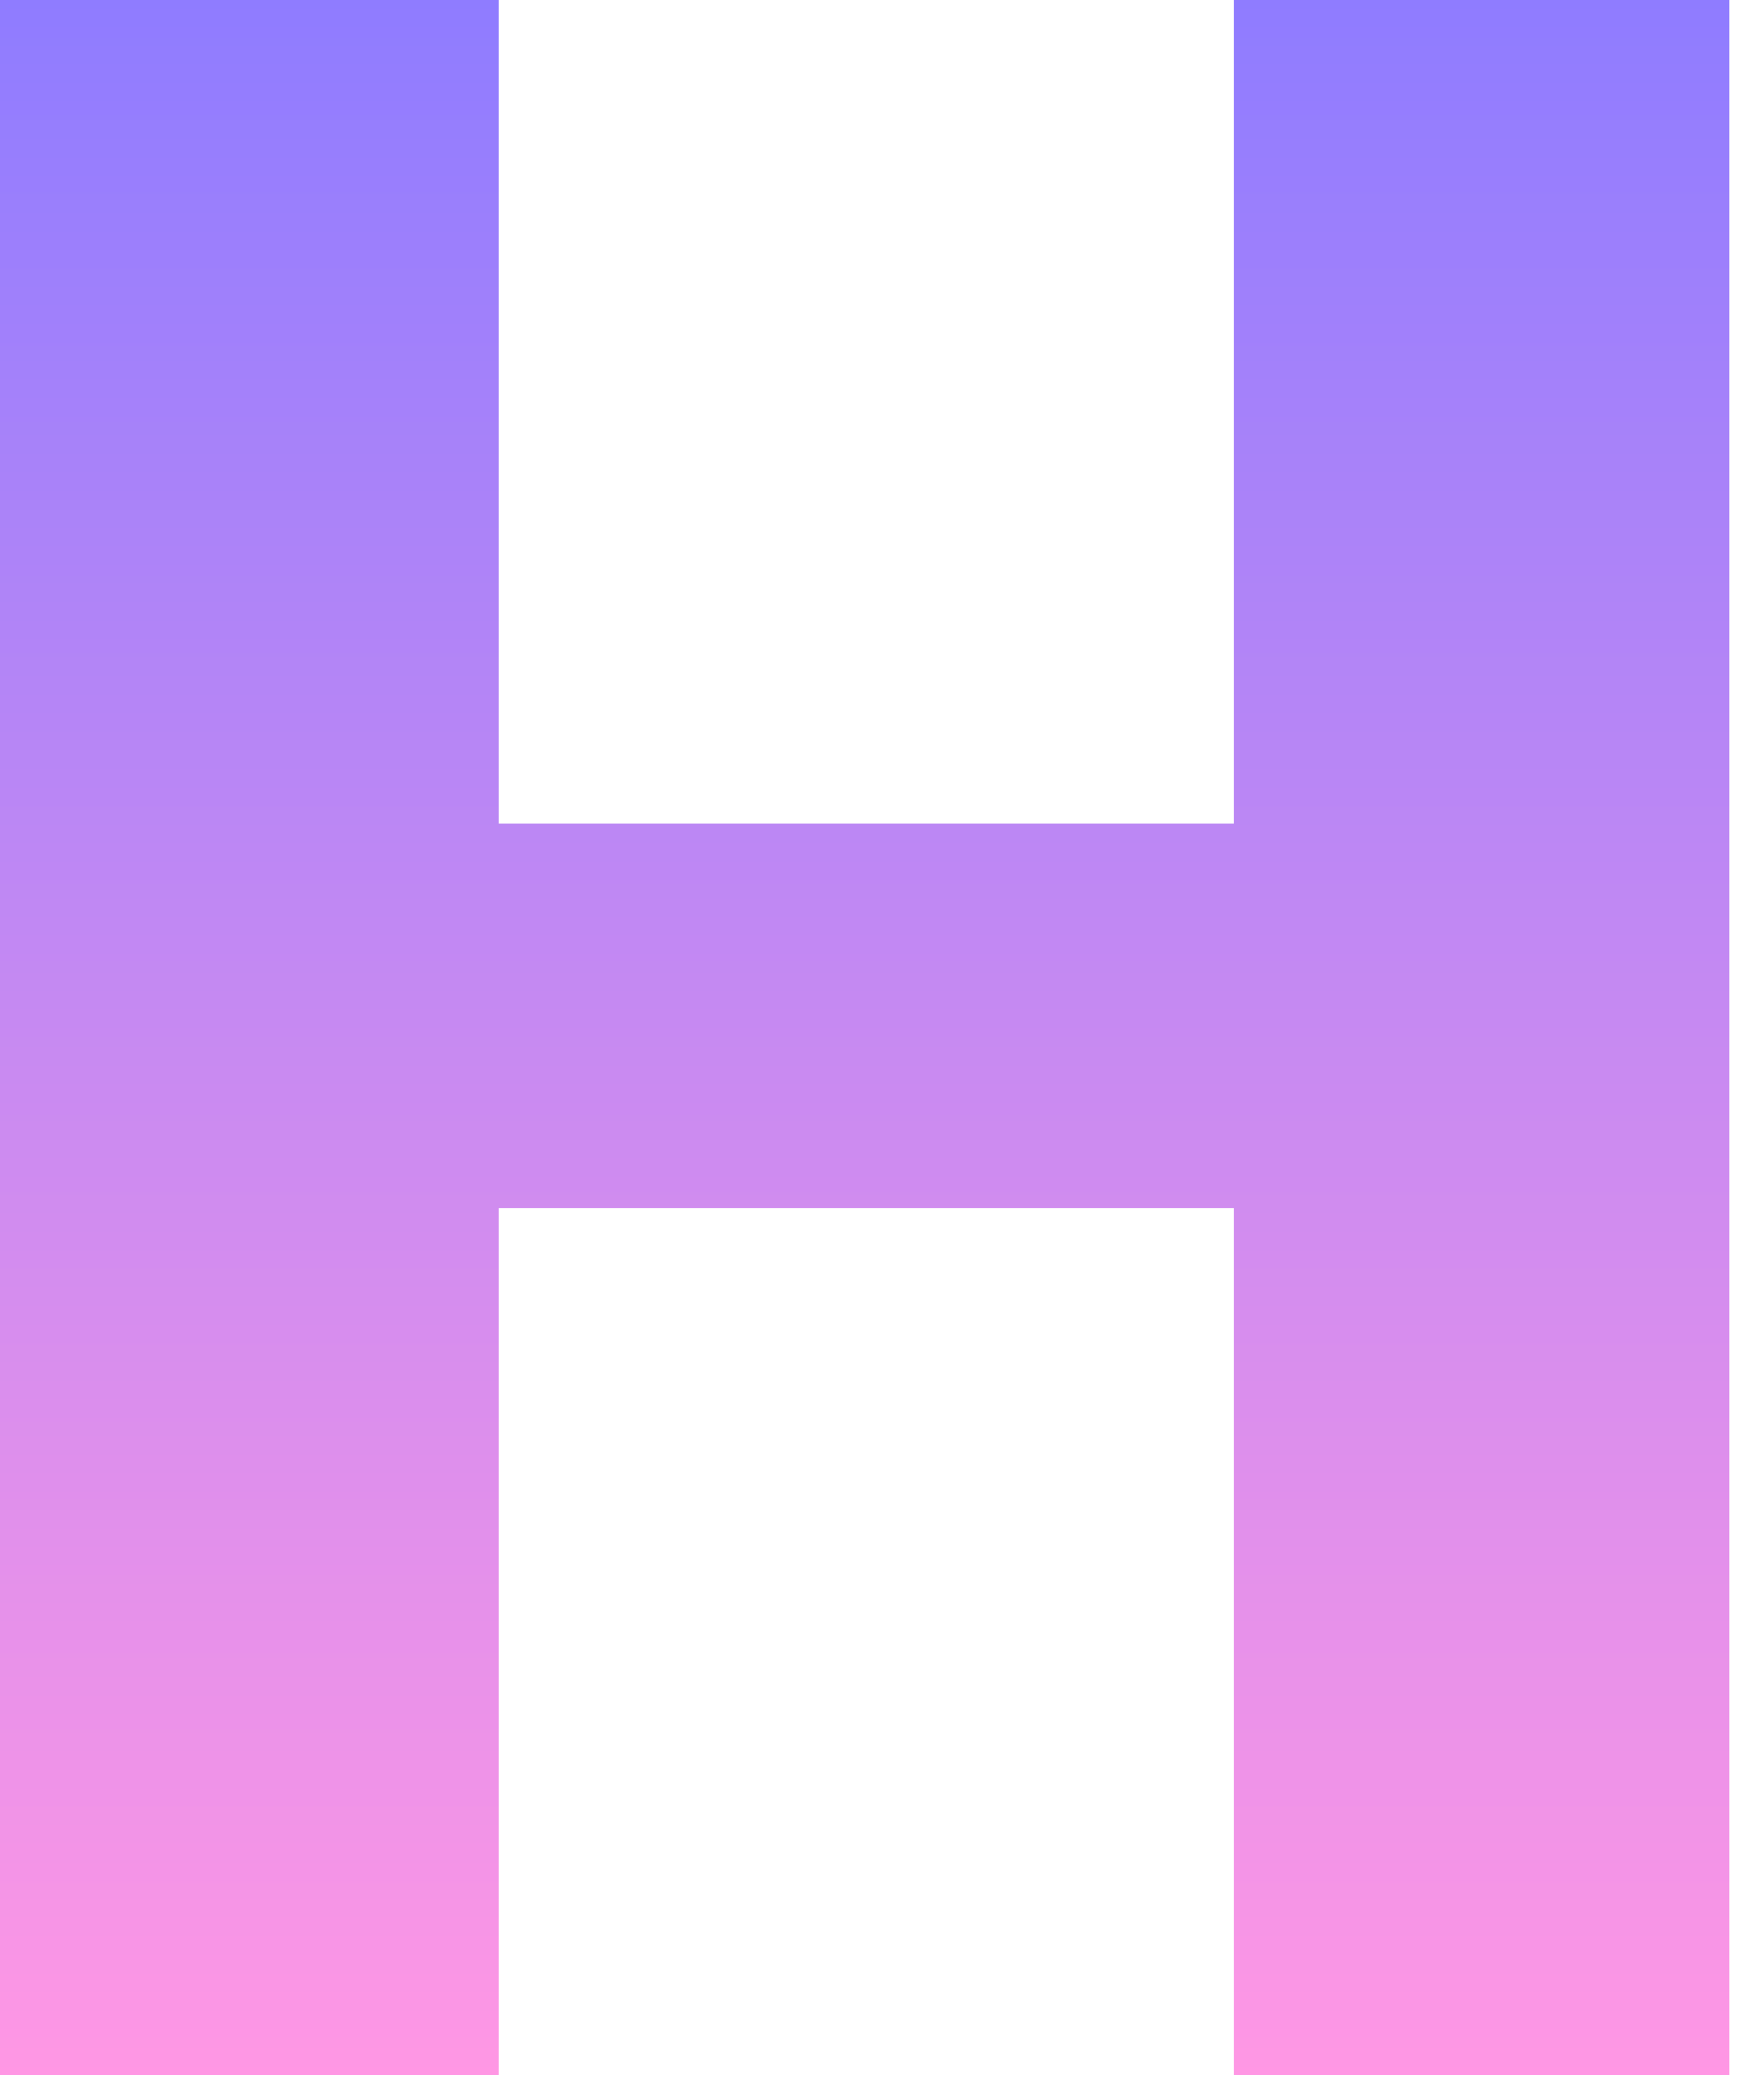 <svg width="34" height="40" viewBox="0 0 34 40" fill="none" xmlns="http://www.w3.org/2000/svg">
<path d="M33.333 40H23.776V23.295H9.612V40H0V0H9.612V15.88H23.776V0H33.333V40Z" fill="url(#paint0_linear_8_250)"/>
<defs>
<linearGradient id="paint0_linear_8_250" x1="16.667" y1="0" x2="16.667" y2="40" gradientUnits="userSpaceOnUse">
<stop stop-color="#8F7CFF"/>
<stop offset="1" stop-color="#FF97E4"/>
</linearGradient>
</defs>
</svg>
